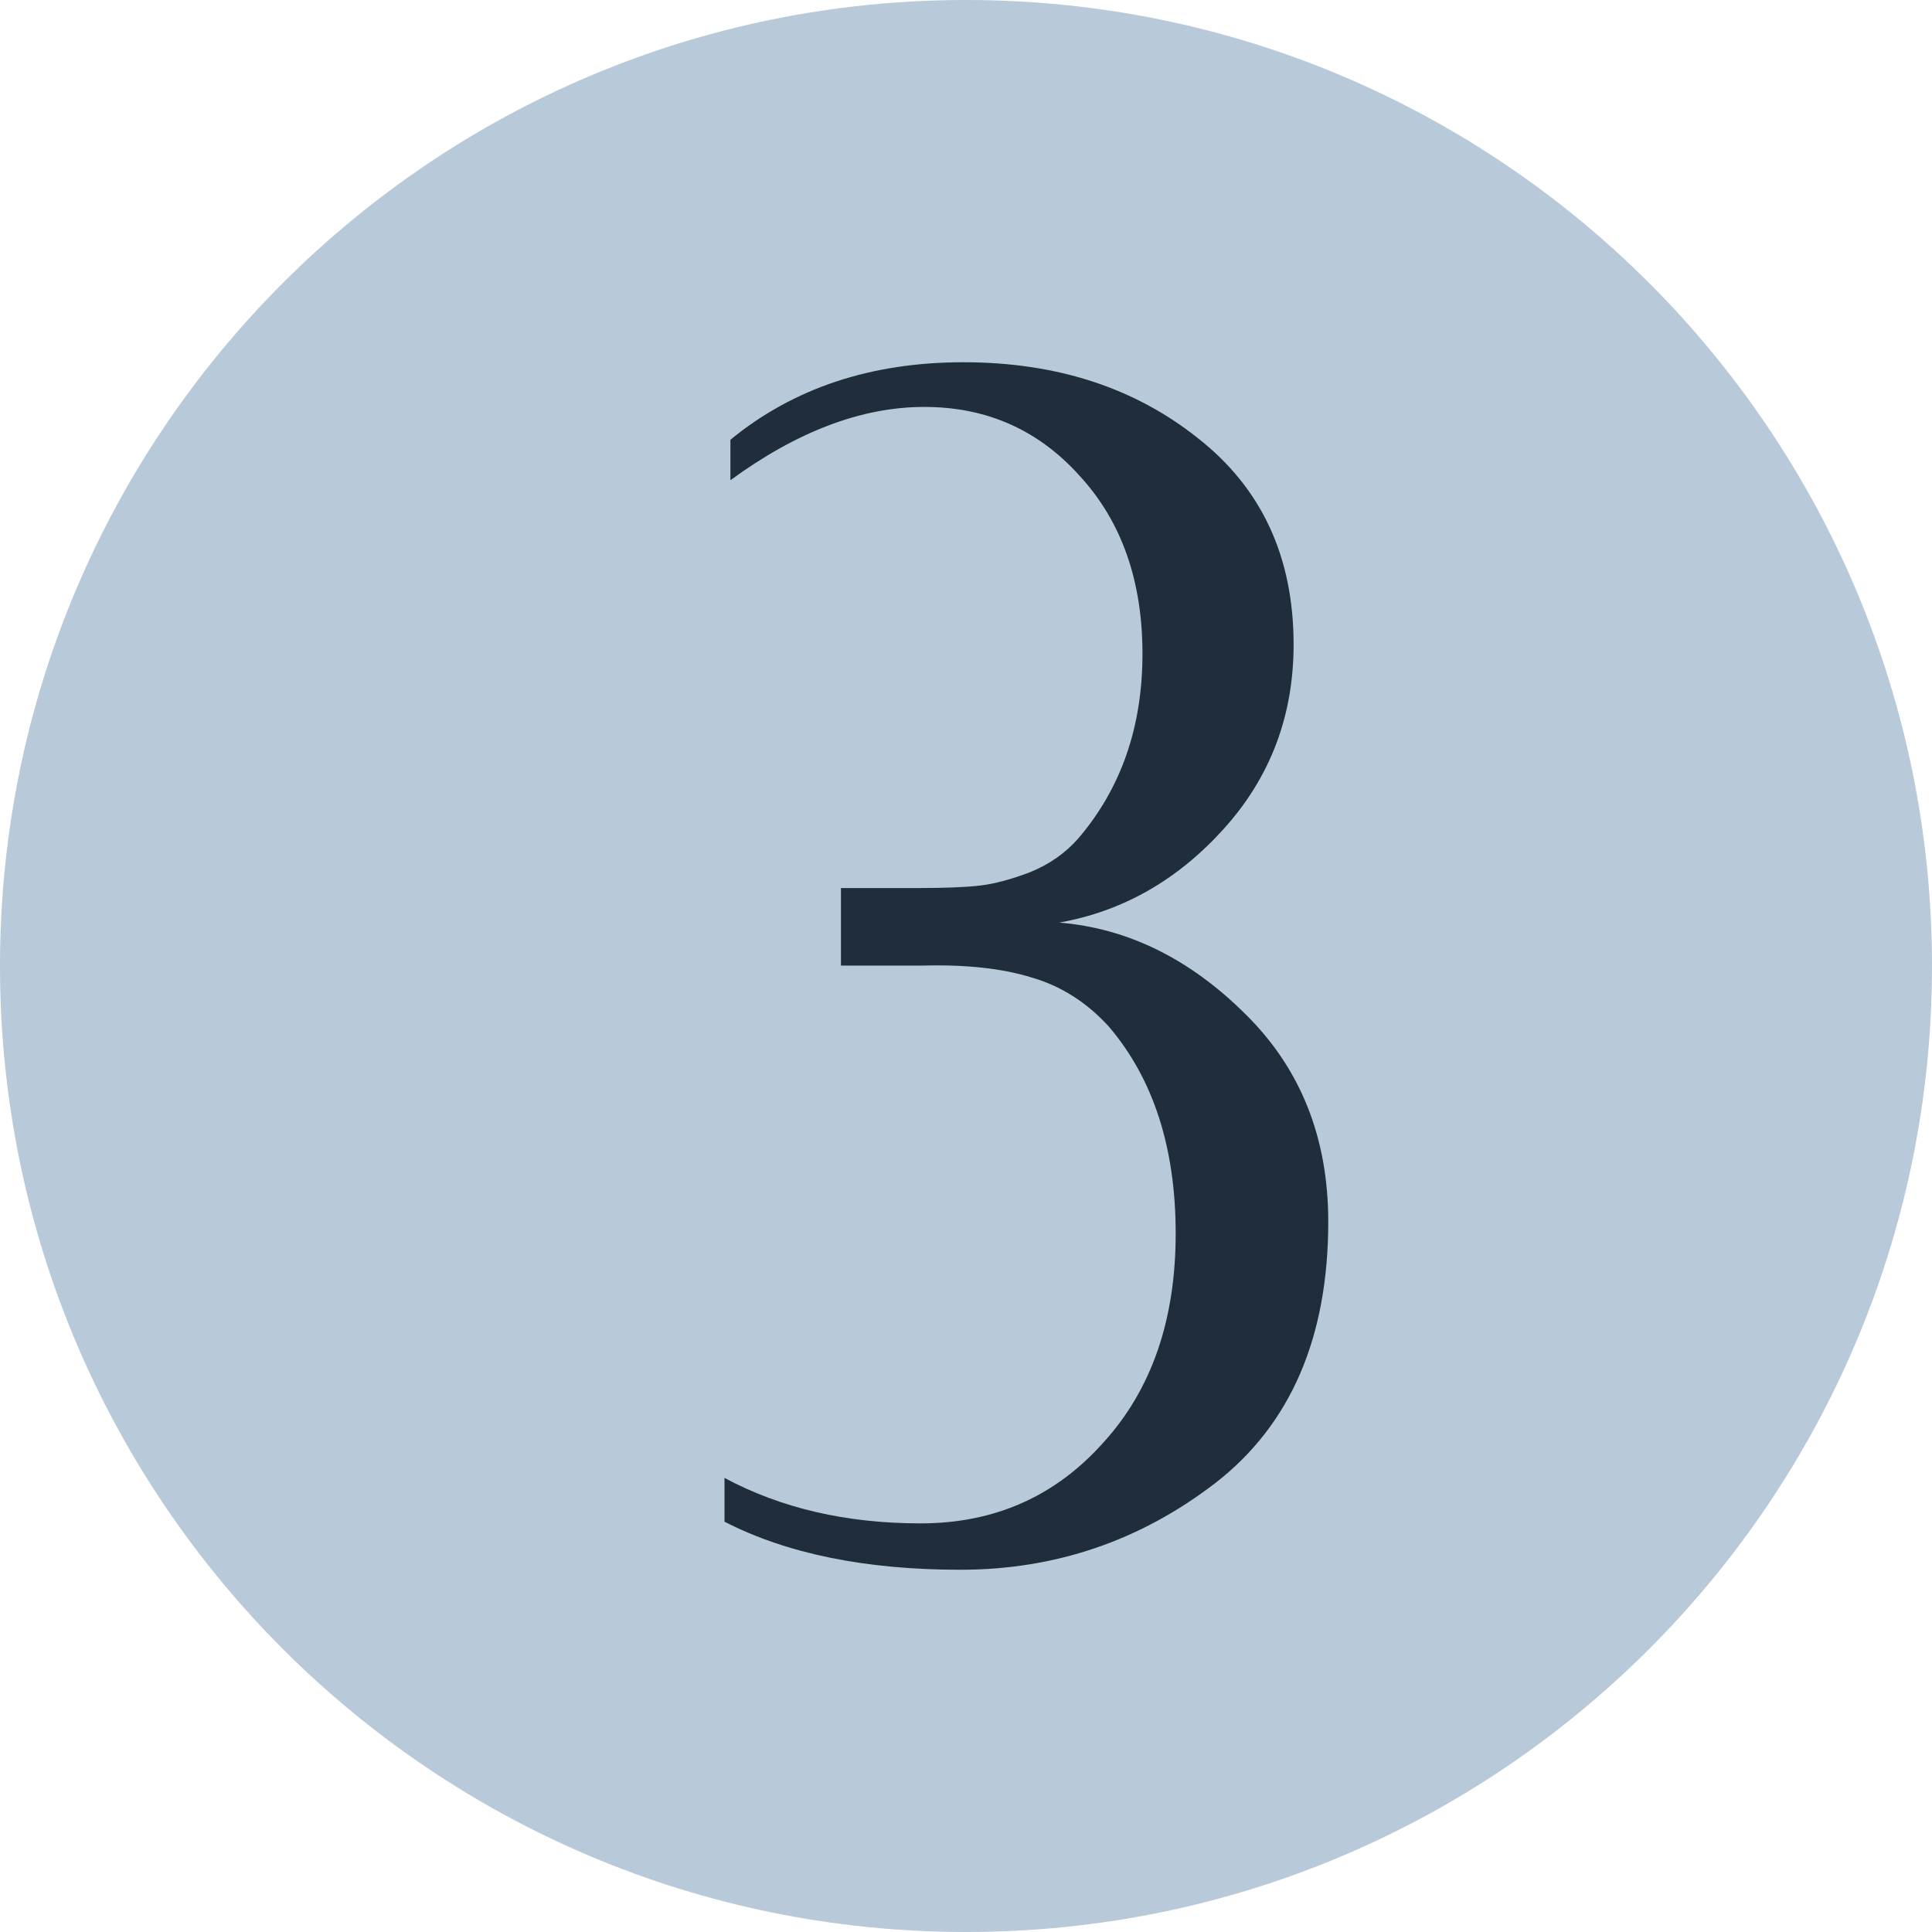 <svg width="32" height="32" viewBox="0 0 32 32" fill="none" xmlns="http://www.w3.org/2000/svg">
<path d="M0 16C0 7.163 7.163 0 16 0C24.837 0 32 7.163 32 16C32 24.837 24.837 32 16 32C7.163 32 0 24.837 0 16Z" fill="#B8C9D9"/>
<path d="M17.861 13.886C18.569 13.057 18.923 12.039 18.923 10.829C18.923 9.619 18.577 8.638 17.885 7.884C17.201 7.121 16.343 6.74 15.309 6.74C14.275 6.74 13.205 7.144 12.098 7.954V7.284C13.14 6.428 14.426 6 15.956 6C17.494 6 18.789 6.419 19.839 7.256C20.897 8.084 21.426 9.224 21.426 10.675C21.426 11.857 21.04 12.876 20.266 13.732C19.501 14.579 18.593 15.095 17.543 15.281C18.675 15.374 19.7 15.877 20.62 16.789C21.54 17.691 22 18.84 22 20.236C22 22.153 21.377 23.595 20.132 24.562C18.886 25.521 17.478 26 15.907 26C14.336 26 13.034 25.735 12 25.204V24.479C12.936 24.981 14.019 25.232 15.248 25.232C16.477 25.232 17.49 24.781 18.288 23.879C19.078 23.004 19.473 21.855 19.473 20.431C19.473 19.008 19.102 17.863 18.361 16.998C17.995 16.598 17.568 16.328 17.079 16.188C16.599 16.04 16.001 15.974 15.284 15.993H13.929V14.709H15.187C15.651 14.709 16.001 14.695 16.237 14.667C16.473 14.639 16.75 14.565 17.067 14.444C17.385 14.314 17.649 14.127 17.861 13.886Z" fill="#202D3A"/>
</svg>
